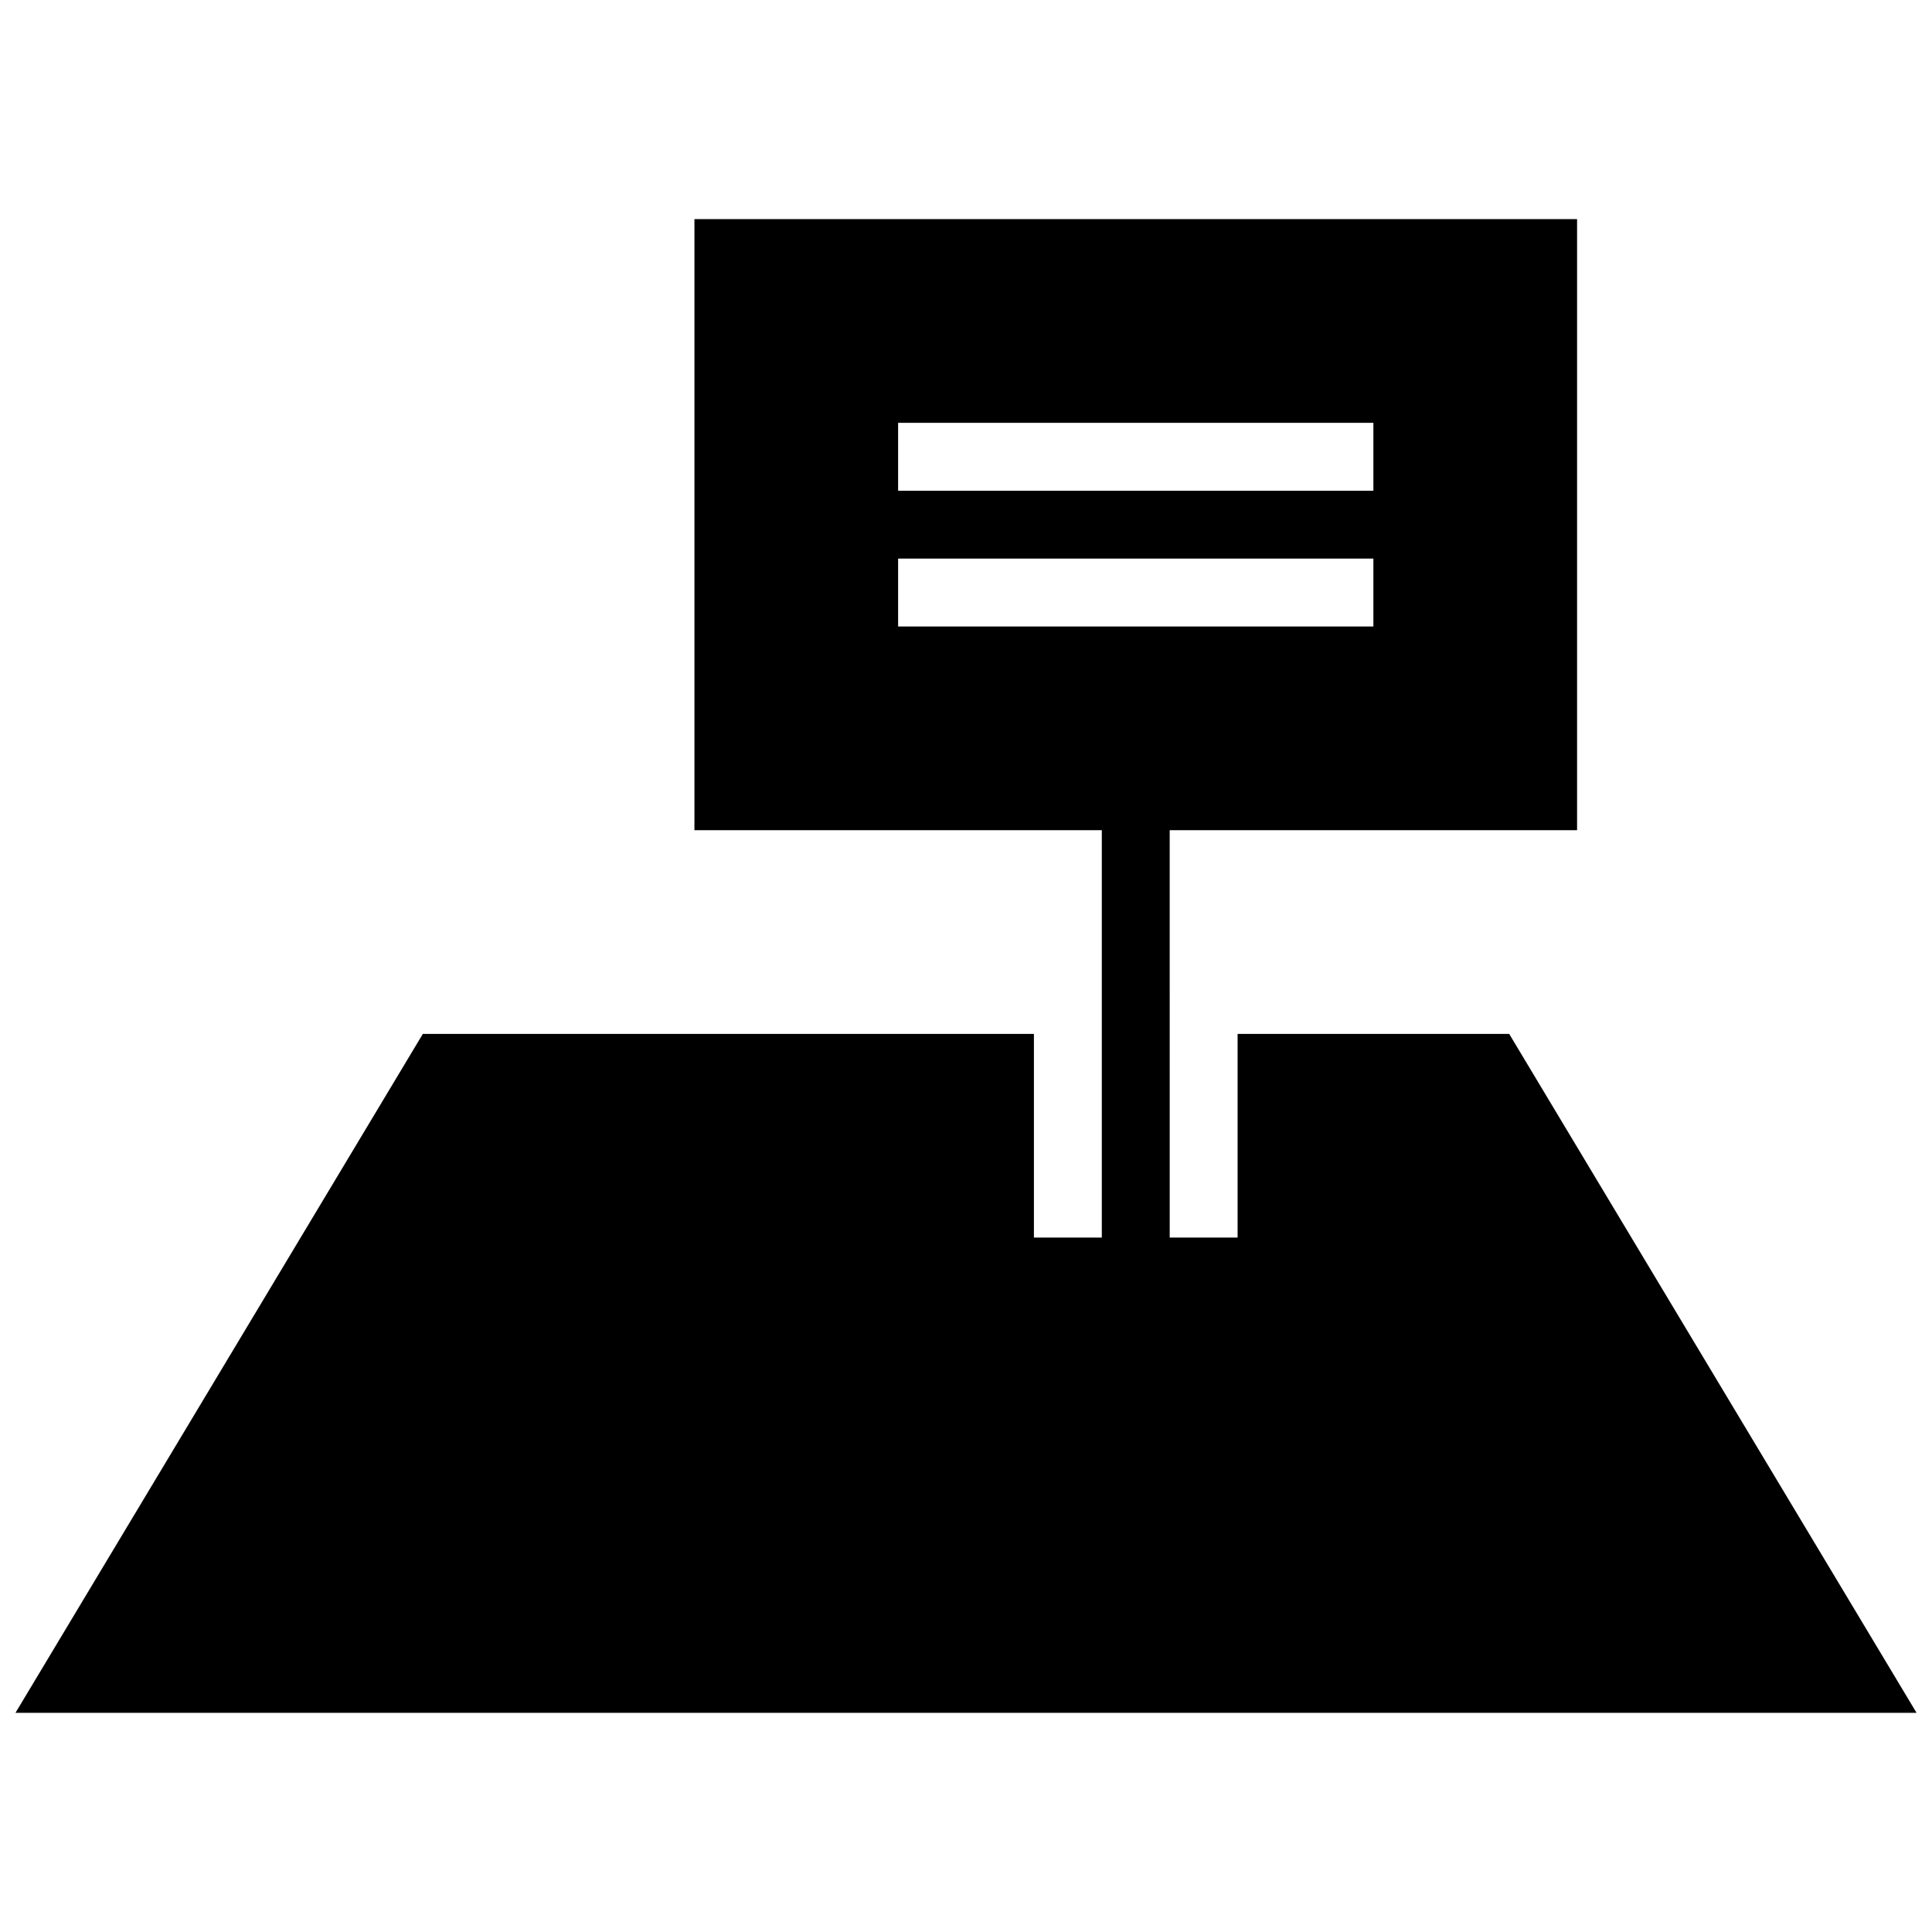<?xml version="1.0" encoding="UTF-8"?>
<!-- Uploaded to: ICON Repo, www.iconrepo.com, Generator: ICON Repo Mixer Tools -->
<svg width="800px" height="800px" version="1.1" viewBox="144 144 512 512" xmlns="http://www.w3.org/2000/svg">
 <defs>
  <clipPath id="a">
   <path d="m148.09 202h503.81v396h-503.81z"/>
  </clipPath>
 </defs>
 <g clip-path="url(#a)">
  <path d="m543.95 417.99h-71.973v53.98h-17.992l-0.004-107.96h107.96v-161.94h-233.91v161.94h107.96v107.96h-17.992v-53.98h-161.94l-107.96 179.93h503.81zm-161.94-161.94h125.95v17.992h-125.95zm0 35.984h125.95v17.992h-125.95z"/>
 </g>
</svg>